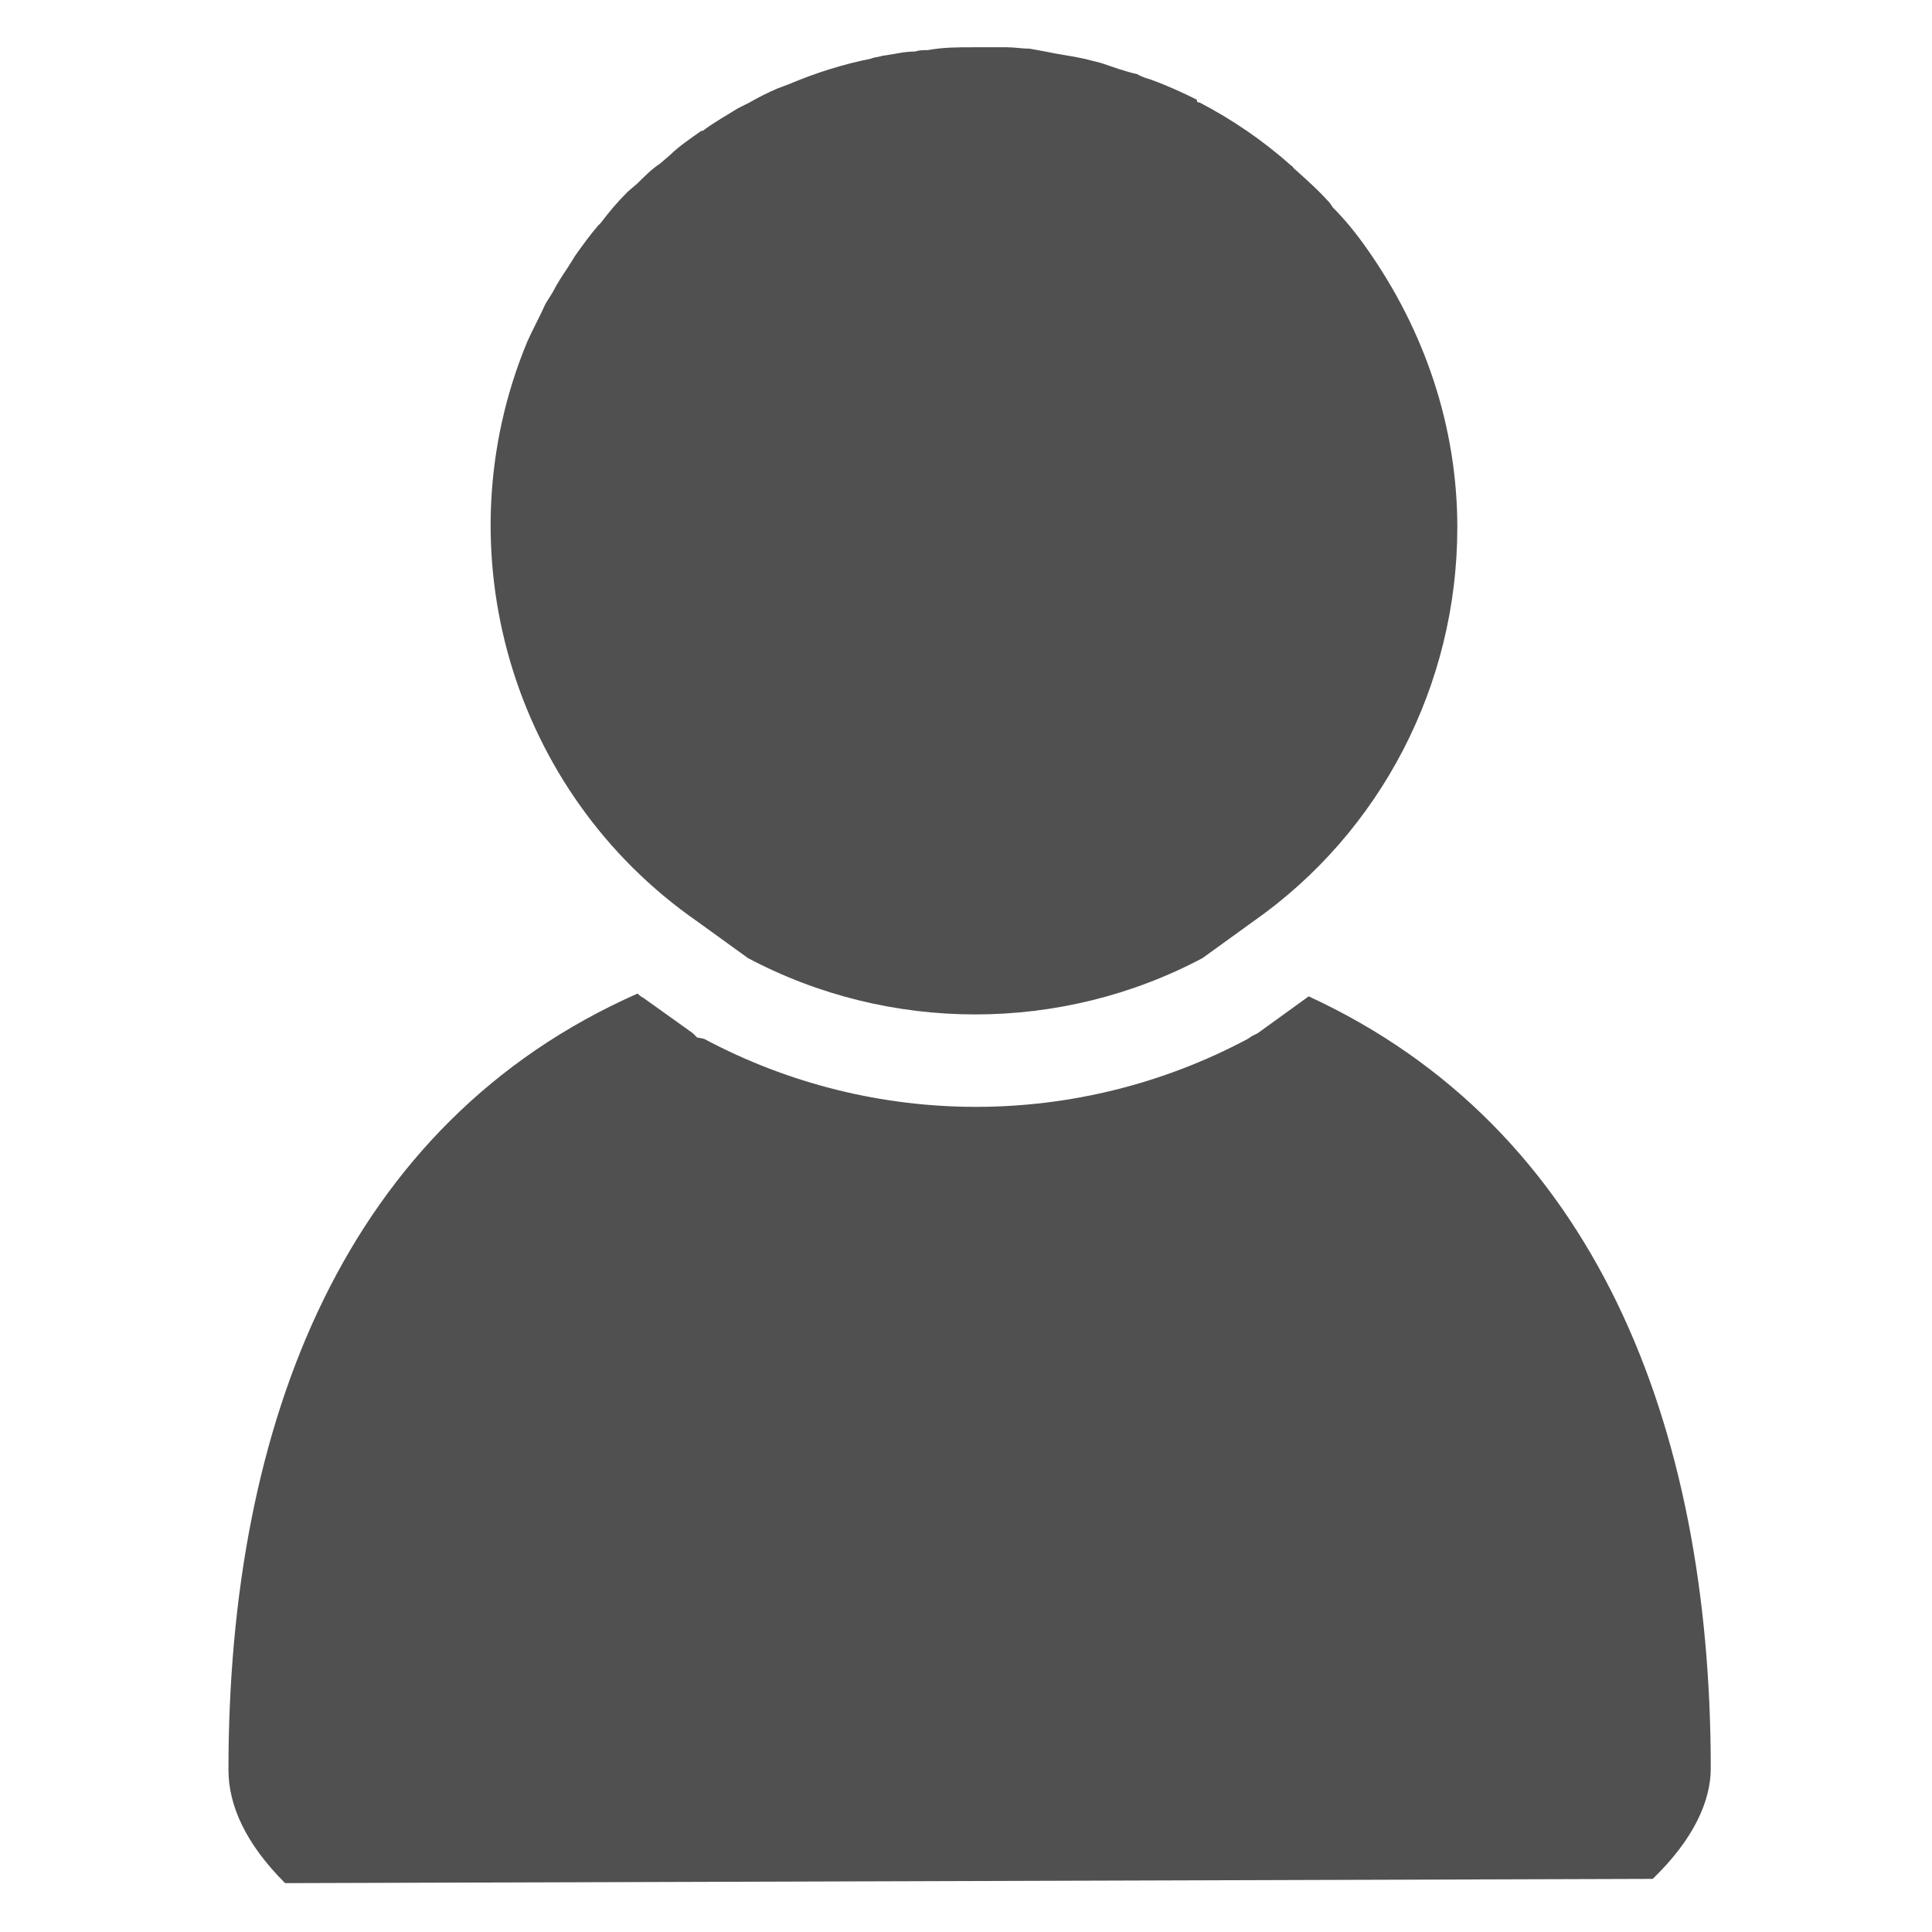<svg xmlns="http://www.w3.org/2000/svg" width="834.0" height="834.0" viewBox="0.0 0.0 834.0 834.0" version="1.1" xml:space="preserve" style="fill-rule:evenodd;clip-rule:evenodd;stroke-linejoin:round;stroke-miterlimit:2;"><g><rect x="-561.631" y="-297.506" width="1956.6" height="1428.35" style="fill:none;fill-rule:nonzero;" /><path d="M564.925,430.108l-22.001,15.899l-2.445,1.223l-1.833,1.223c-73.338,39.135 -161.343,39.135 -234.681,-0l-3.056,-0.612l-1.834,-1.834l-21.39,-15.288c-1.222,-0.611 -1.833,-1.223 -2.444,-1.834c-125.897,55.646 -176.623,184.671 -176.623,335.098c0,15.288 7.334,31.798 24.446,48.92l590.371,-1.835c17.723,-17.122 25.057,-33.632 25.057,-47.696c-0,-148.593 -50.114,-276.395 -173.567,-333.264Z" style="fill:#505050;fill-rule:nonzero;" /><path d="M629.096,227.704c0,-43.416 -14.056,-84.998 -39.113,-120.465c-4.279,-6.114 -9.168,-12.229 -14.668,-17.733l-1.222,-1.834c-4.89,-5.504 -10.39,-10.396 -15.89,-15.288c-0,-0.611 -0.611,-0.611 -1.223,-1.223c-11.611,-10.395 -25.057,-19.567 -39.113,-26.905c-0.611,-0 -1.222,-0 -1.222,-1.223c-6.112,-3.058 -12.835,-6.115 -19.557,-8.561c-1.834,-0.612 -4.278,-1.223 -6.112,-2.446c-5.5,-1.223 -10.389,-3.058 -15.89,-4.892l-7.333,-1.835c-5.501,-1.223 -11.001,-1.834 -16.501,-3.057l-6.723,-1.223c-3.056,-0 -6.723,-0.612 -9.778,-0.612l-14.668,0c-6.723,0 -12.834,0 -19.557,1.223c-1.833,0 -3.667,0 -5.5,0.612c-4.889,-0 -9.167,1.223 -14.057,1.834c-1.833,0.612 -3.666,0.612 -4.889,1.223c-12.223,2.446 -23.835,6.115 -35.446,11.007l-4.89,1.835c-4.278,1.834 -7.945,3.669 -12.223,6.115l-4.889,2.446c-4.889,3.057 -10.389,6.115 -15.279,9.784l-0.611,-0c-4.278,3.057 -9.778,6.726 -13.445,10.395l-4.278,3.669c-3.667,2.446 -6.723,5.503 -9.778,8.561l-4.279,3.669c-4.278,4.28 -7.944,8.561 -11.611,13.453l-1.223,1.223c-3.667,4.28 -6.722,8.56 -9.778,12.841l-3.056,4.892c-2.444,3.669 -4.889,7.338 -6.722,11.007l-3.056,4.892c-2.445,5.503 -5.501,11.007 -7.945,16.51c-37.28,89.89 -6.723,194.455 73.338,250.101l22.001,15.899c61.115,32.409 135.064,32.409 196.179,-0l22.002,-15.899c55.003,-38.524 88.005,-102.12 88.005,-169.995Z" style="fill:#505050;fill-rule:nonzero;" /></g></svg>